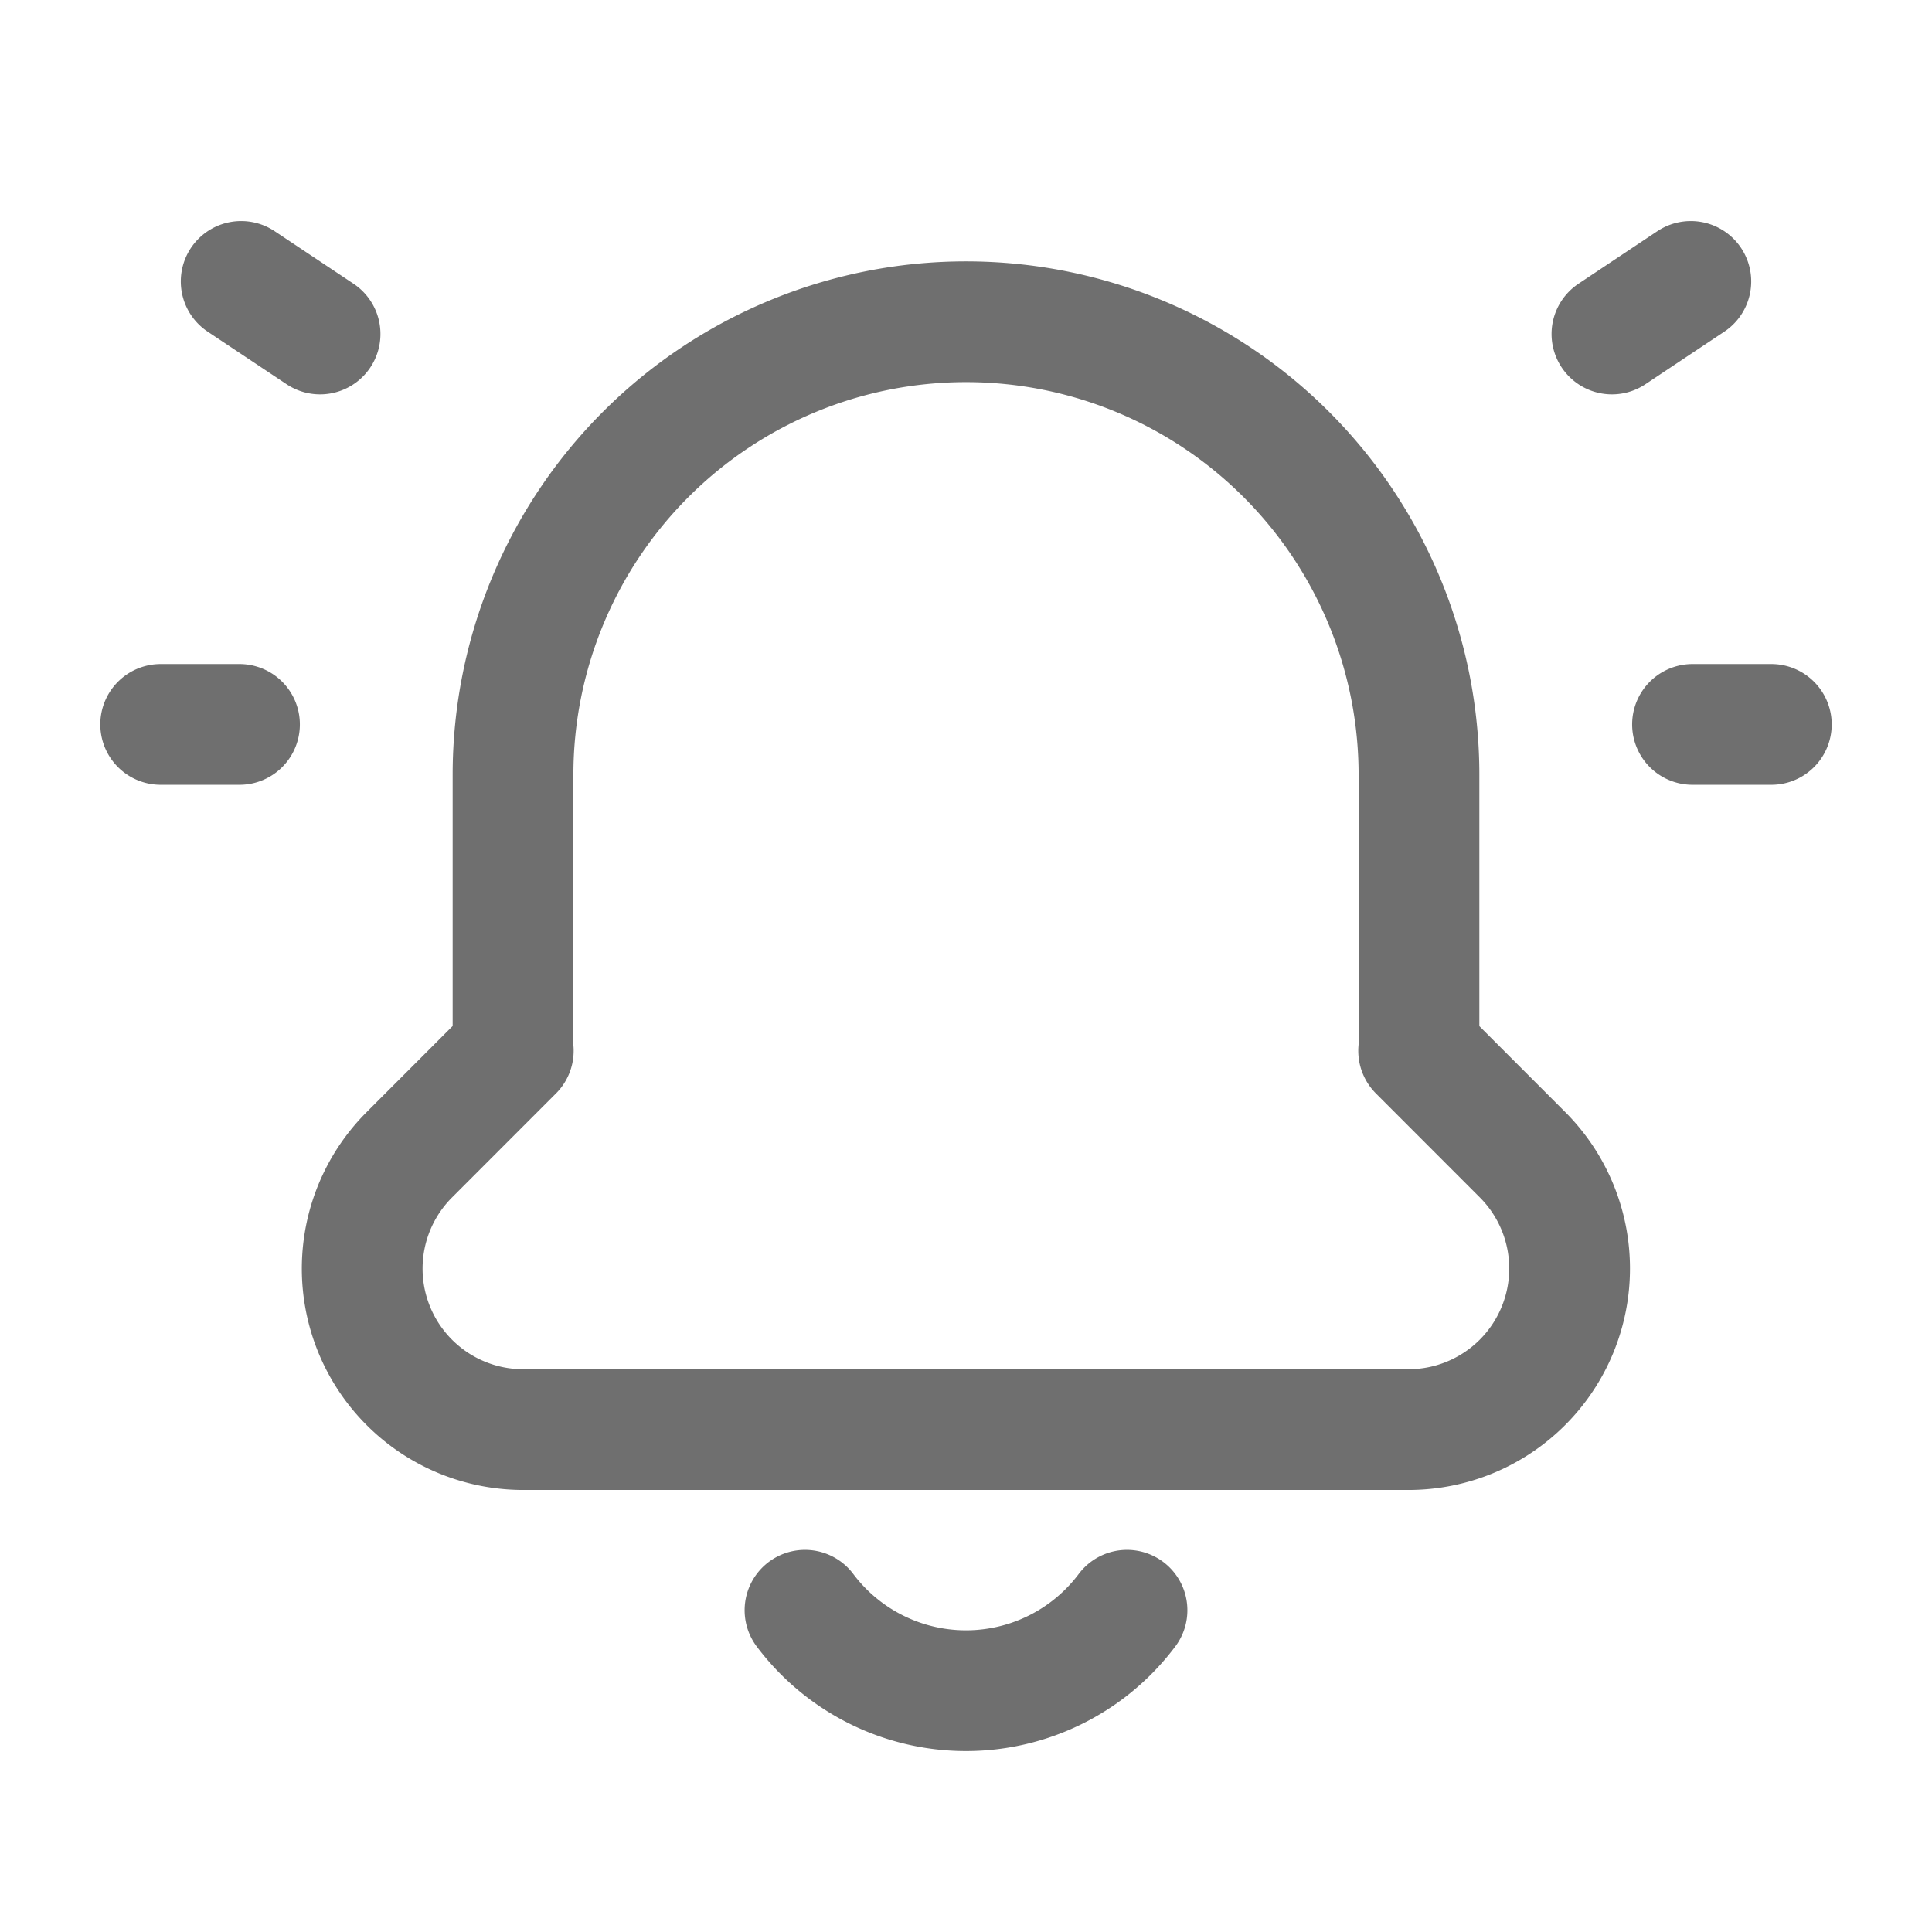 <svg xmlns="http://www.w3.org/2000/svg" width="24" height="24" fill="none" viewBox="0 0 24 24">
  <path stroke="#6F6F6F" stroke-linecap="round" stroke-linejoin="round" stroke-width="1.5" d="m21.004 3.496-.98.653m1.98 4.85h-.979M2.996 3.496l.98.653m-1.98 4.85h.979M14 20.003a2.501 2.501 0 0 1-4 0m-3.627-6.95V9.624A5.627 5.627 0 0 1 12 3.997v0a5.627 5.627 0 0 1 5.627 5.627v3.429h-.004l1.29 1.291a2.001 2.001 0 0 1-1.415 3.415H6.502a2 2 0 0 1-1.416-3.415l1.29-1.291"/>
</svg>
